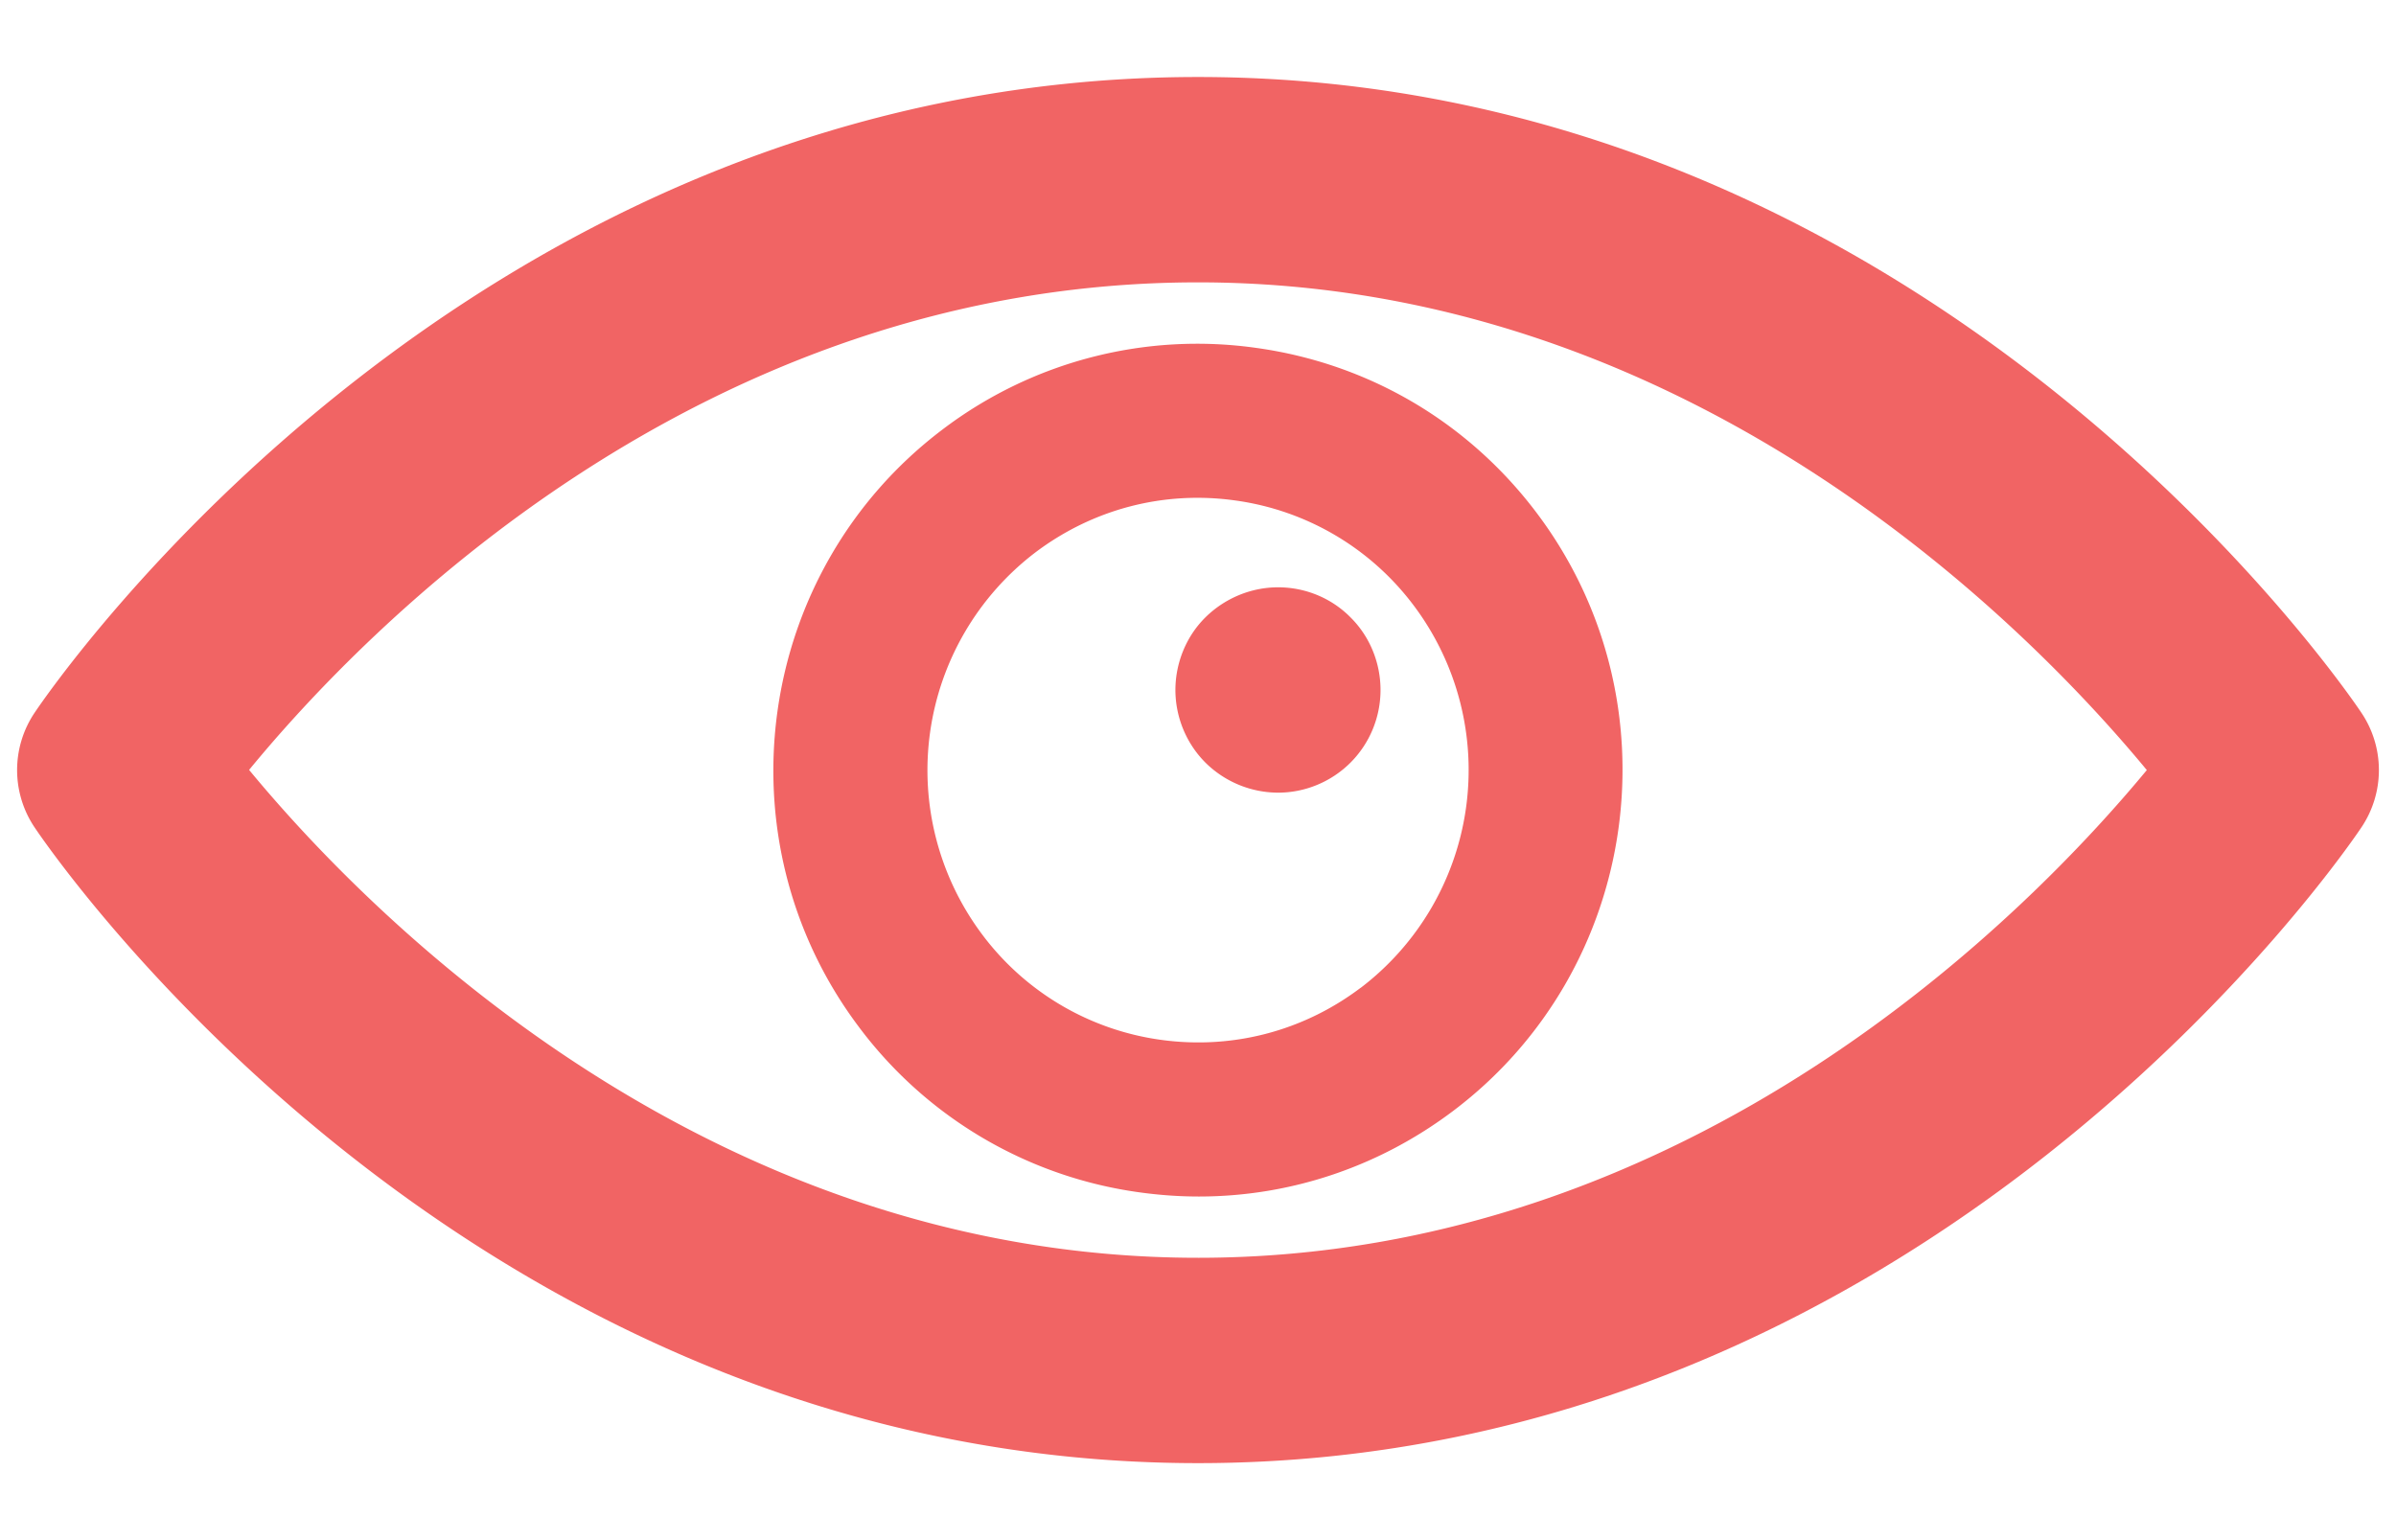 <svg xmlns="http://www.w3.org/2000/svg" width="28" height="18" xmlns:v="https://vecta.io/nano"><path d="M15.782 7.215c.225.222.351.531.351.849s-.126.624-.351.849-.531.351-.846.351a1.21 1.21 0 0 1-.849-.351c-.225-.225-.351-.534-.351-.849s.126-.627.351-.849.531-.351.849-.351.624.126.846.351m.118 4.33c-.674.509-1.506.724-2.34.607a3.14 3.14 0 0 1-2.087-1.237 3.2 3.2 0 0 1 .627-4.459c.675-.509 1.507-.725 2.342-.606a3.14 3.14 0 0 1 2.086 1.236 3.2 3.2 0 0 1-.628 4.46m-1.206-7.478a4.92 4.92 0 0 0-3.68.952c-2.185 1.652-2.626 4.78-.983 6.974a4.93 4.93 0 0 0 3.276 1.94c.235.033.47.05.703.05 1.069 0 2.105-.346 2.974-1.002 2.185-1.65 2.627-4.778.984-6.974-.797-1.065-1.96-1.754-3.274-1.94M14 14.7c-5.794 0-9.739-4.067-11.089-5.702C4.255 7.362 8.18 3.3 14 3.3c5.793 0 9.737 4.065 11.088 5.7-1.353 1.636-5.297 5.7-11.088 5.7m13.597-6.368C27.394 8.028 22.517.9 14 .9S.607 8.028.403 8.332a1.2 1.2 0 0 0 0 1.336C.607 9.972 5.483 17.1 14 17.1s13.394-7.128 13.597-7.432a1.2 1.2 0 0 0 0-1.336" fill="#f16464" fill-rule="evenodd"/></svg>
